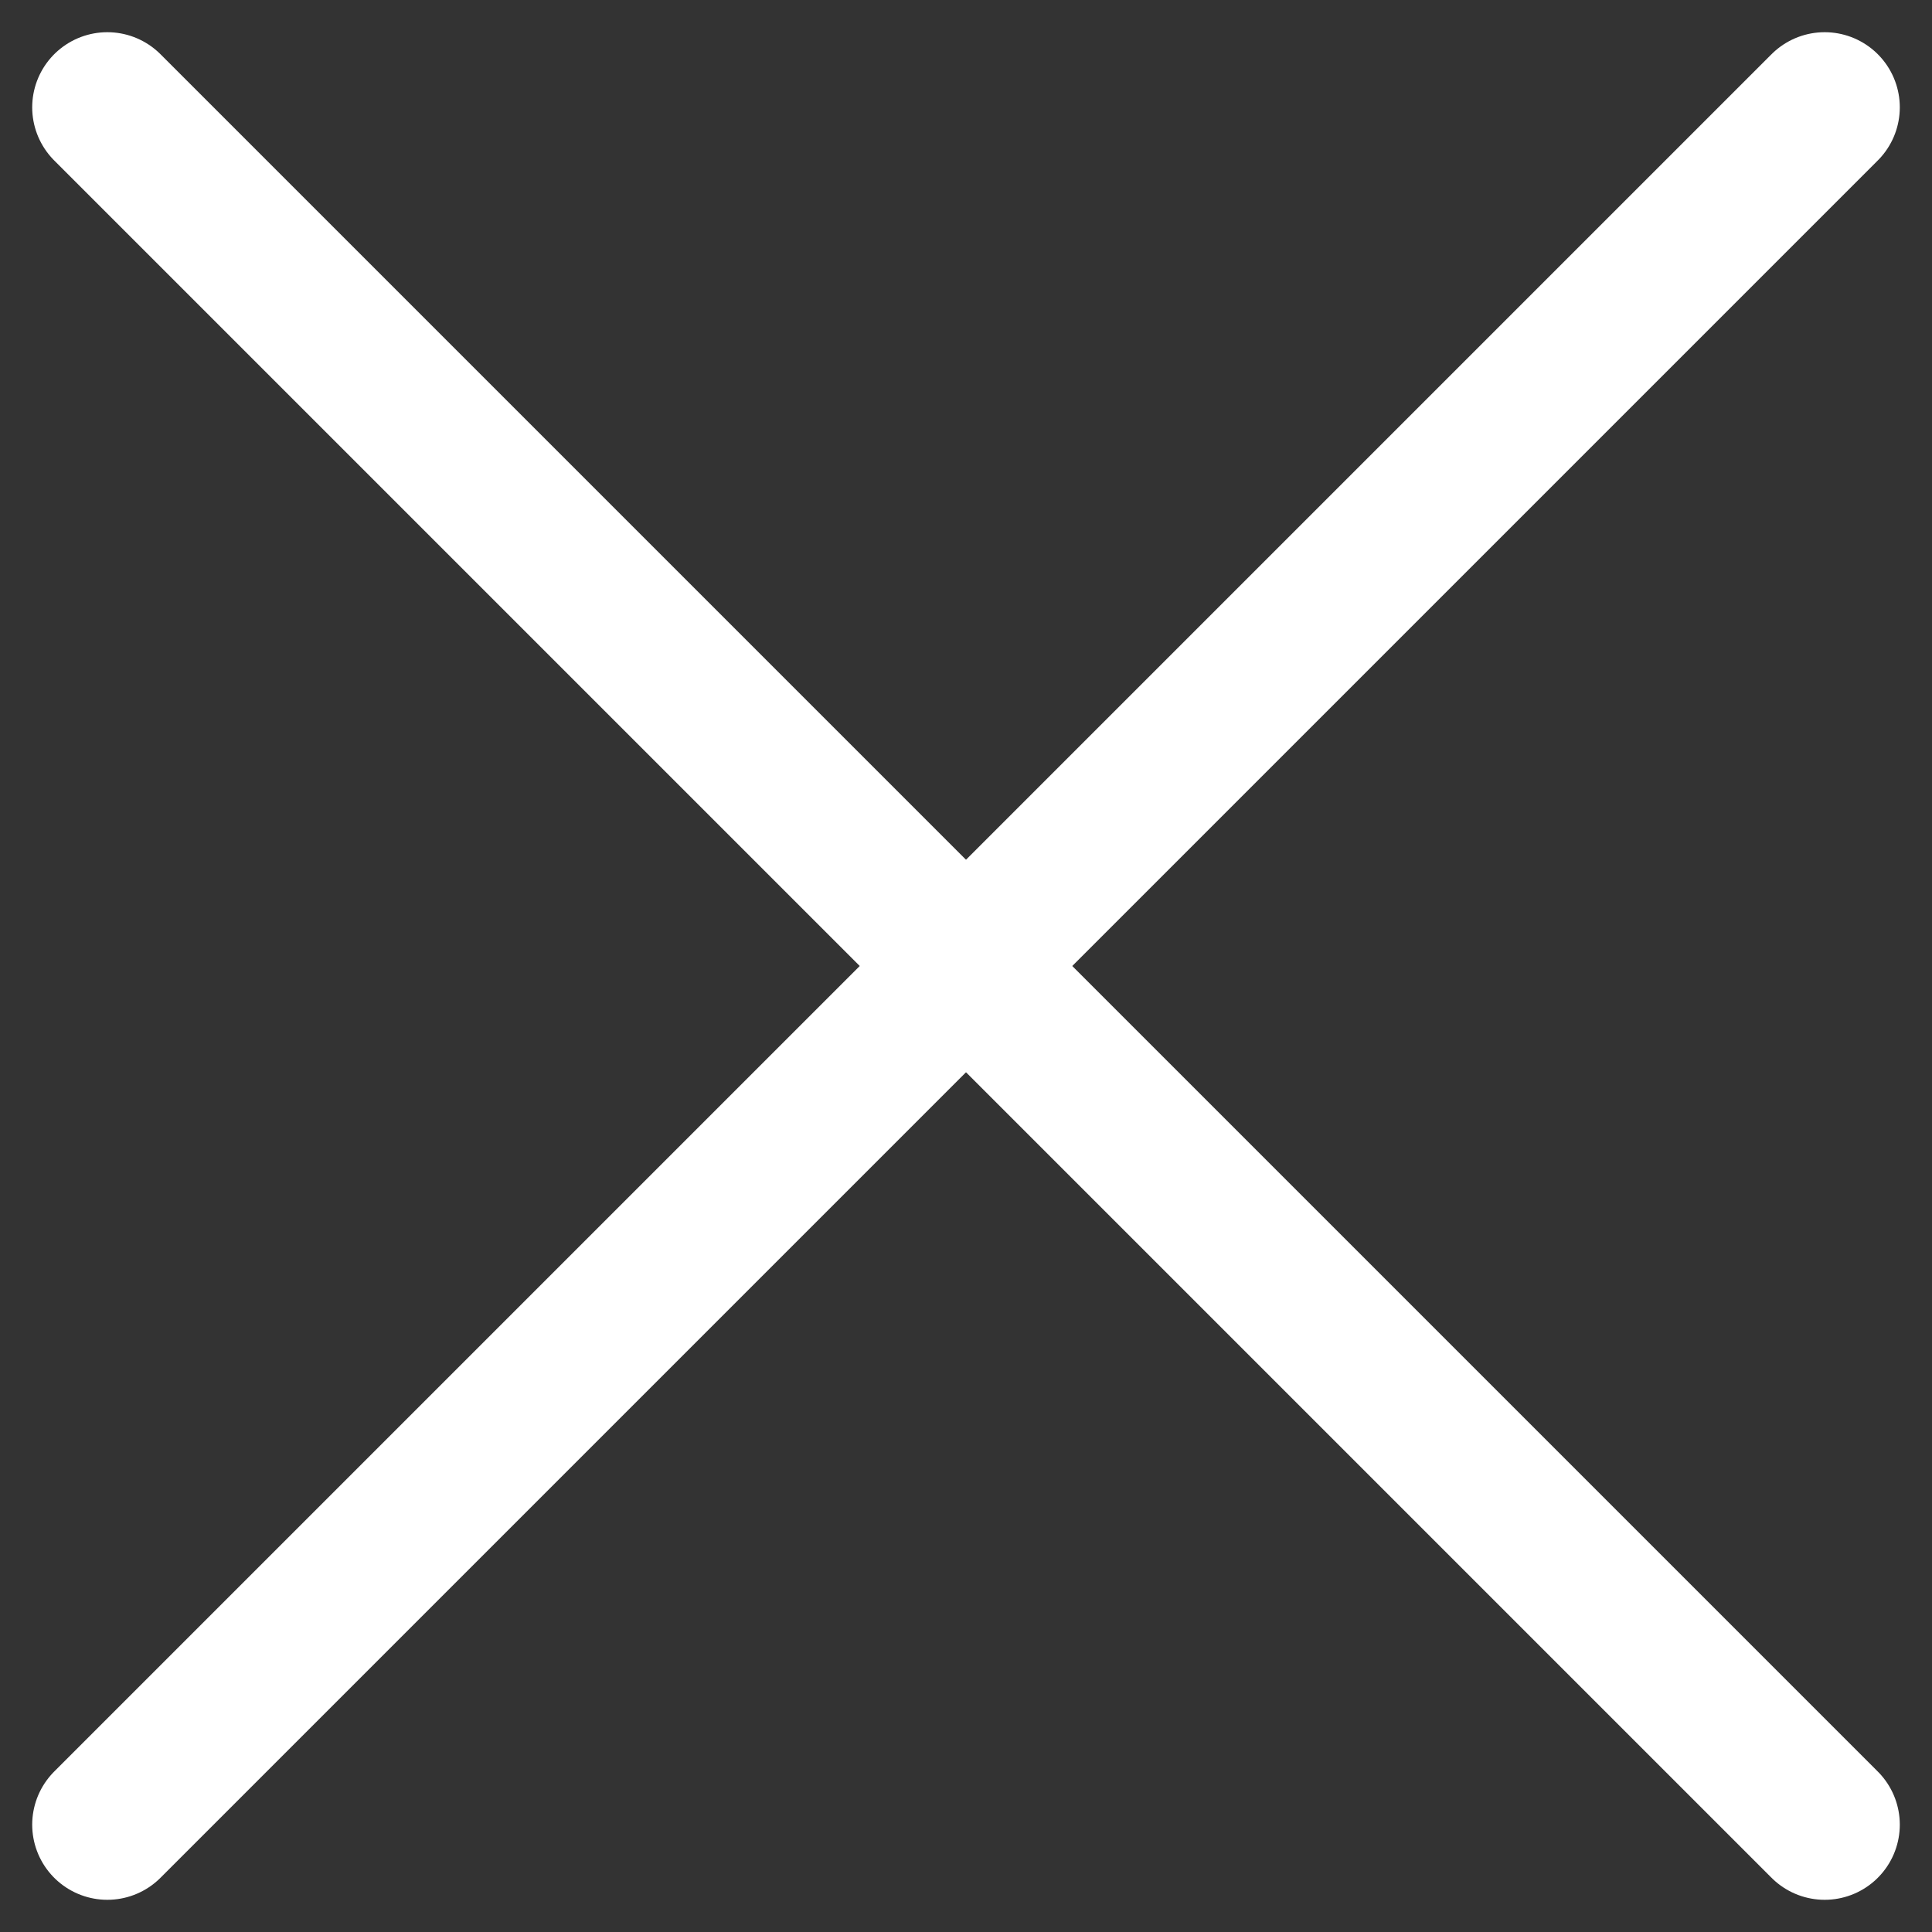 <svg width="18" height="18" viewBox="0 0 18 18" fill="none" xmlns="http://www.w3.org/2000/svg">
<rect x="0" y="0" width="18" height="18" fill="#333333" stroke="none"/>
<path d="M17 1L1 17" stroke="white" stroke-width="1.4" stroke-linecap="round" stroke-linejoin="round"/>
<path d="M1 1L17 17" stroke="white" stroke-width="1.4" stroke-linecap="round" stroke-linejoin="round"/>
</svg>
